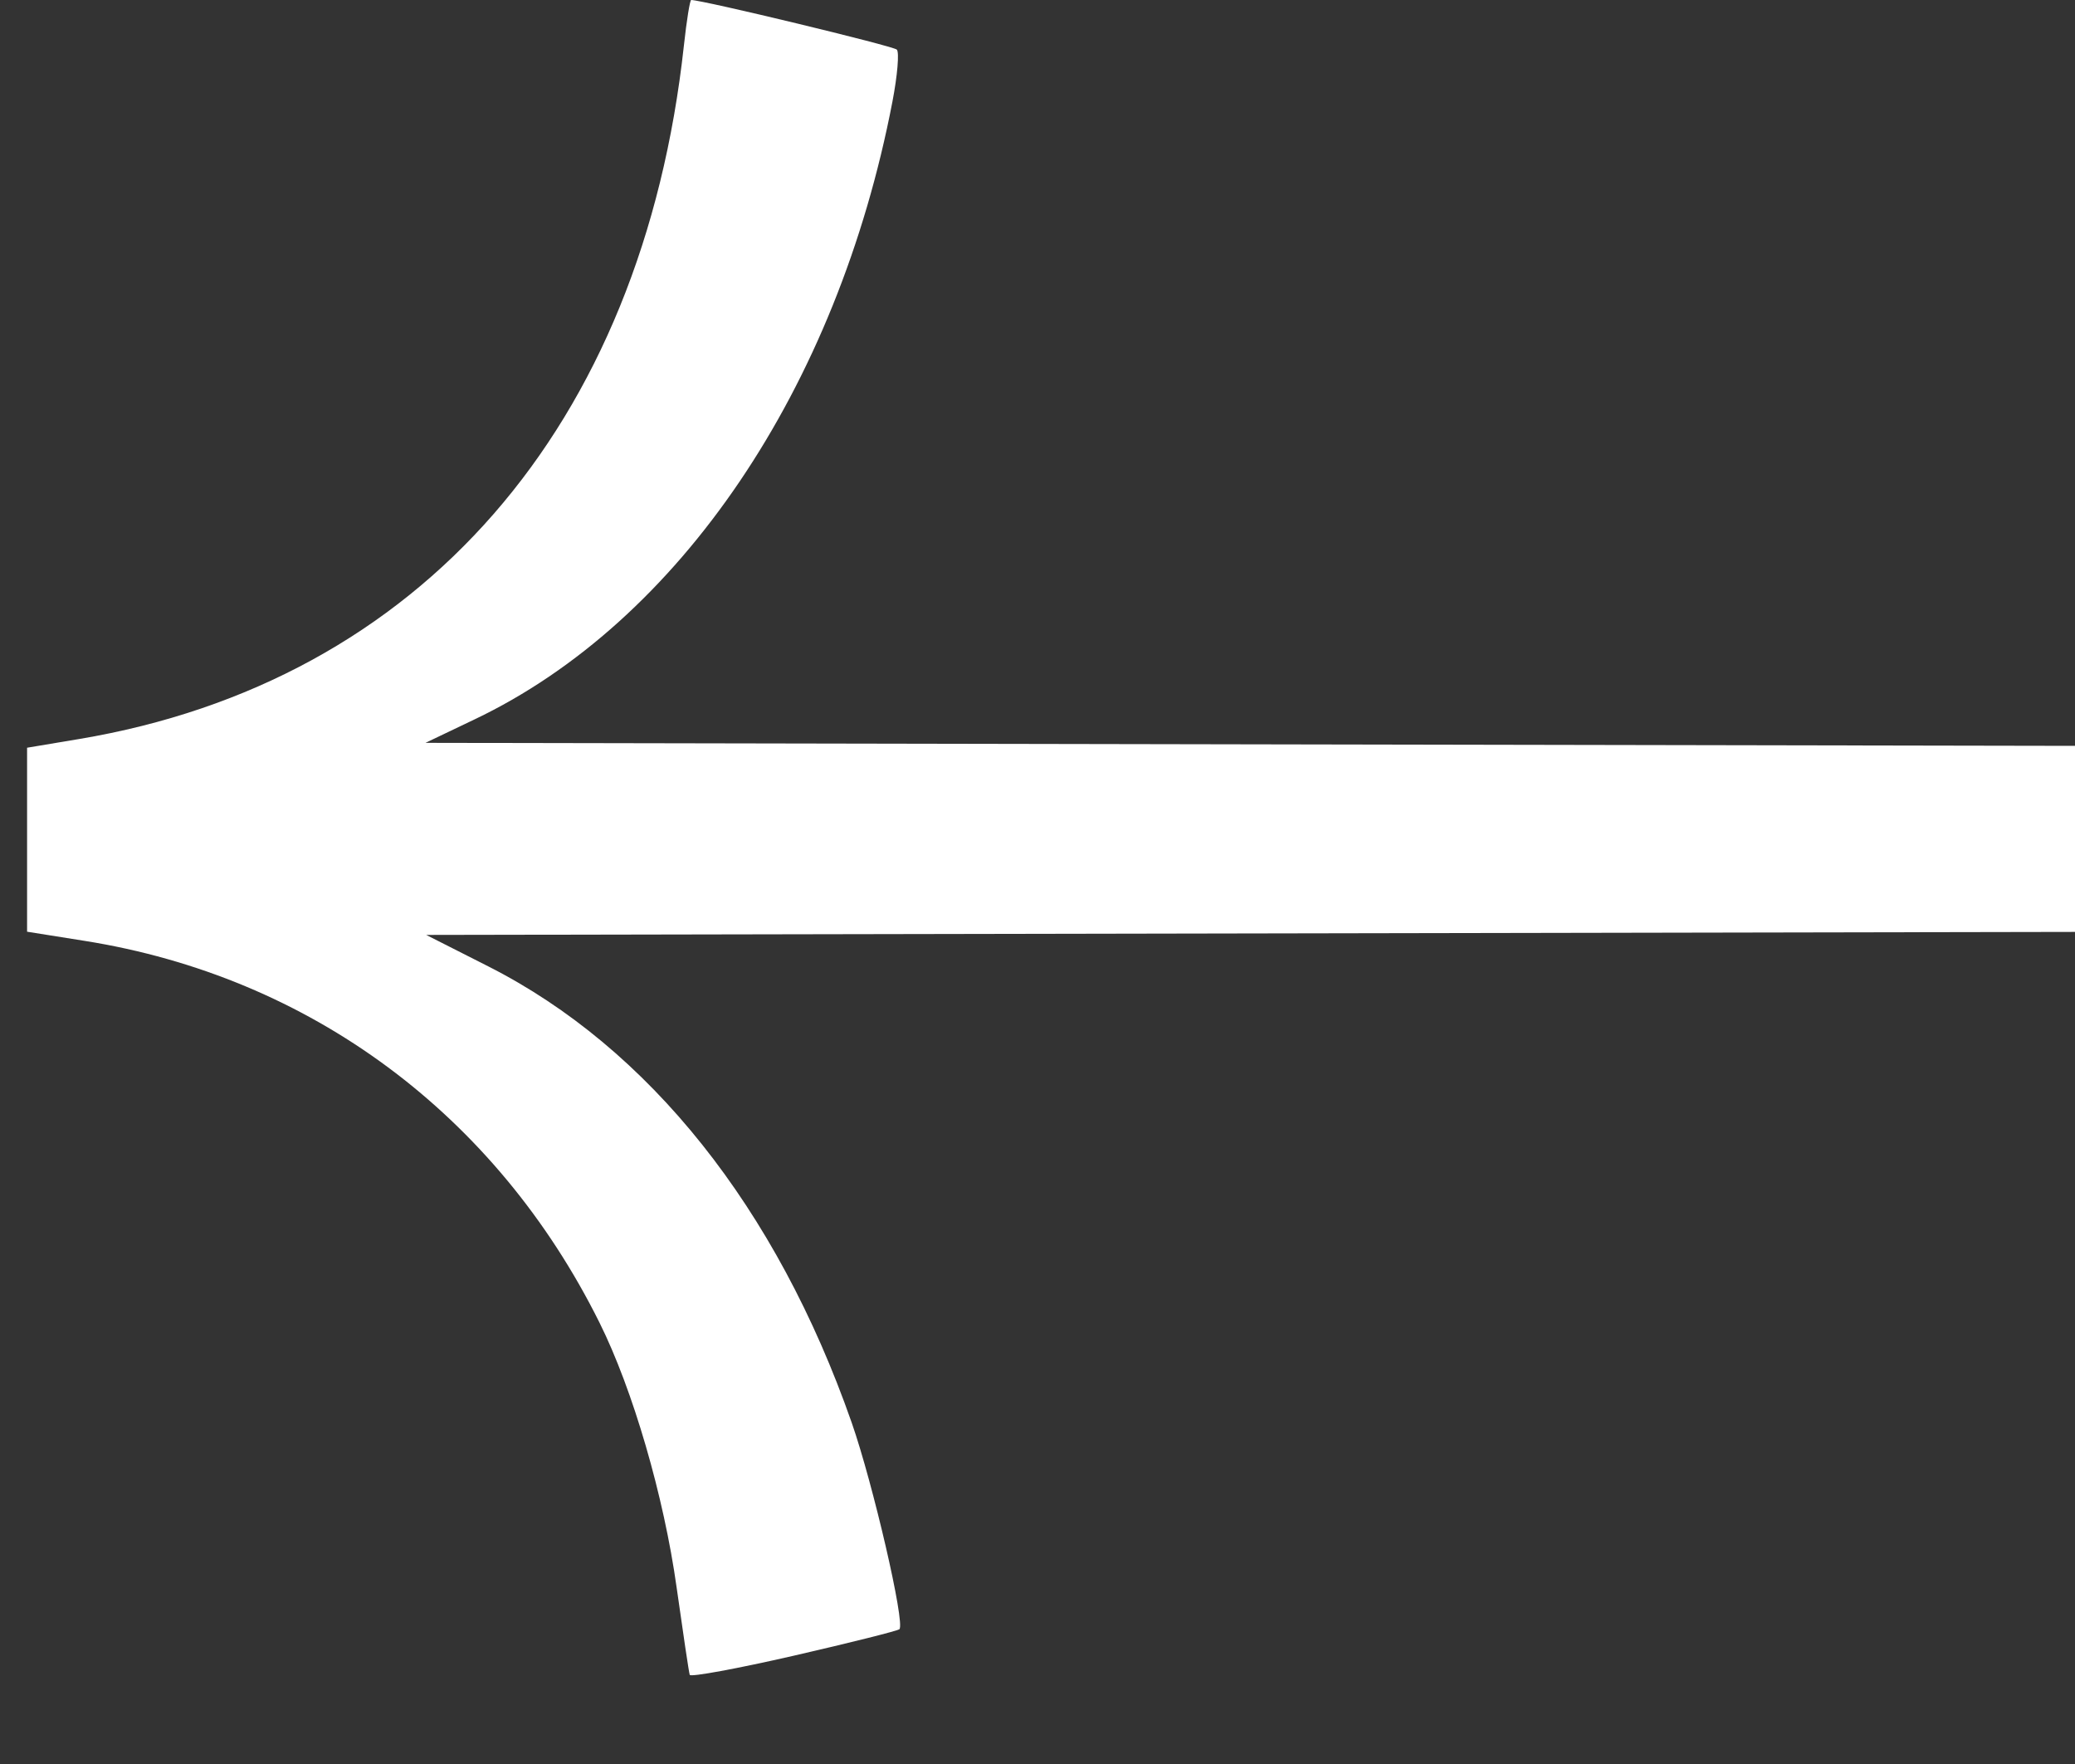 <svg width="20" height="17" viewBox="0 0 20 17" fill="none" xmlns="http://www.w3.org/2000/svg">
<rect x="0" y="0" width="20" height="17" fill="#333333" stroke="none"/>
<path d="M8.669 15.701C8.654 15.716 8.196 15.831 7.652 15.956C7.107 16.081 6.655 16.164 6.648 16.141C6.64 16.118 6.584 15.74 6.522 15.301C6.399 14.419 6.099 13.39 5.778 12.746C4.78 10.74 2.988 9.412 0.814 9.067L0.261 8.979V7.206L0.763 7.122C4.049 6.571 6.191 4.114 6.592 0.437C6.618 0.196 6.65 0 6.662 0C6.772 0 8.609 0.443 8.644 0.478C8.669 0.503 8.65 0.728 8.602 0.978C8.071 3.743 6.549 5.992 4.574 6.933L4.101 7.159L20 7.188V8.981L4.108 9.01L4.706 9.313C6.257 10.099 7.485 11.641 8.209 13.71C8.415 14.3 8.726 15.644 8.669 15.701Z" fill="white"/>
</svg>
